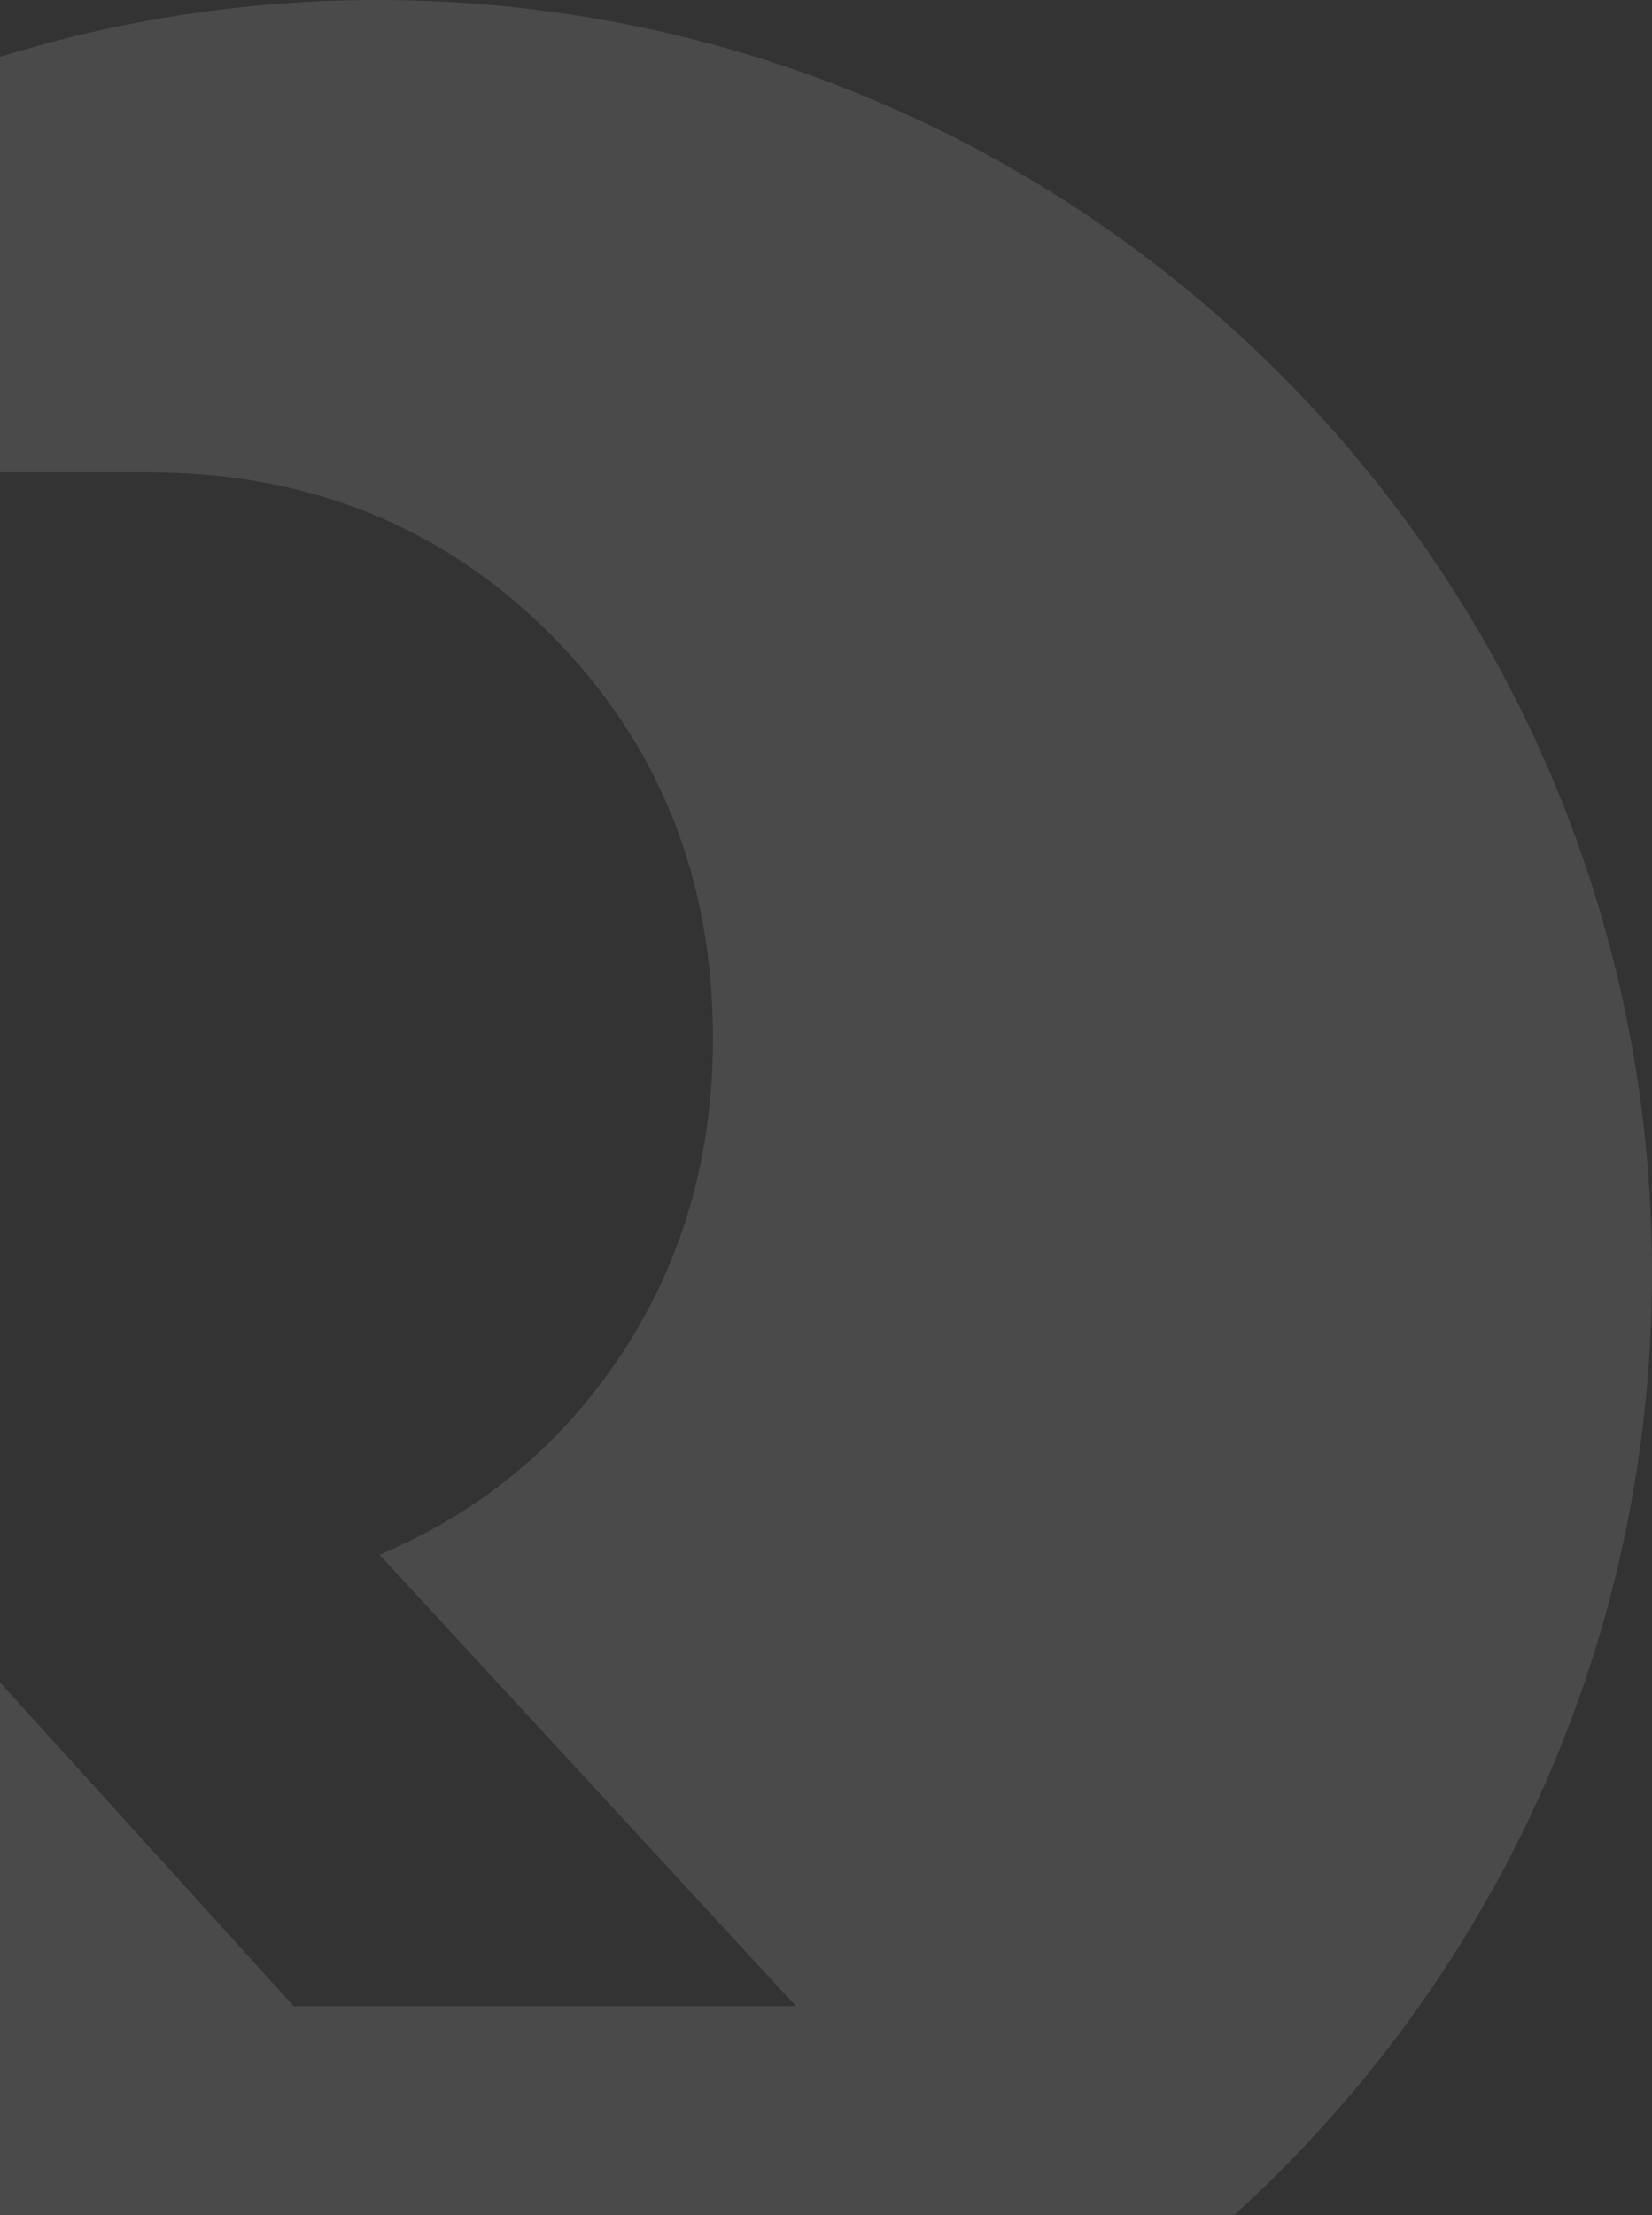 <svg xmlns="http://www.w3.org/2000/svg" width="450" height="603" fill="none"><rect width="100%" height="100%" fill="#333333" stroke="none"/><path opacity=".12" d="M102.786 0C-6.202 0-103.428 50.233-167.153 128.554H40.103c43.923 0 80.55 14.713 110.031 44.287 29.331 29.575 44.071 66.135 44.071 109.828 0 31.953-8.189 60.487-24.567 85.455-16.378 24.967-38.414 43.396-66.256 55.137l113.455 122.906H80.006L-20.198 435.744h-41.69v110.274H-181C-118.168 634.891-14.54 693 102.786 693 294.558 693 450 537.844 450 346.426 450 155.007 294.558 0 102.786 0z" fill="#fff" fill-opacity=".96"/></svg>